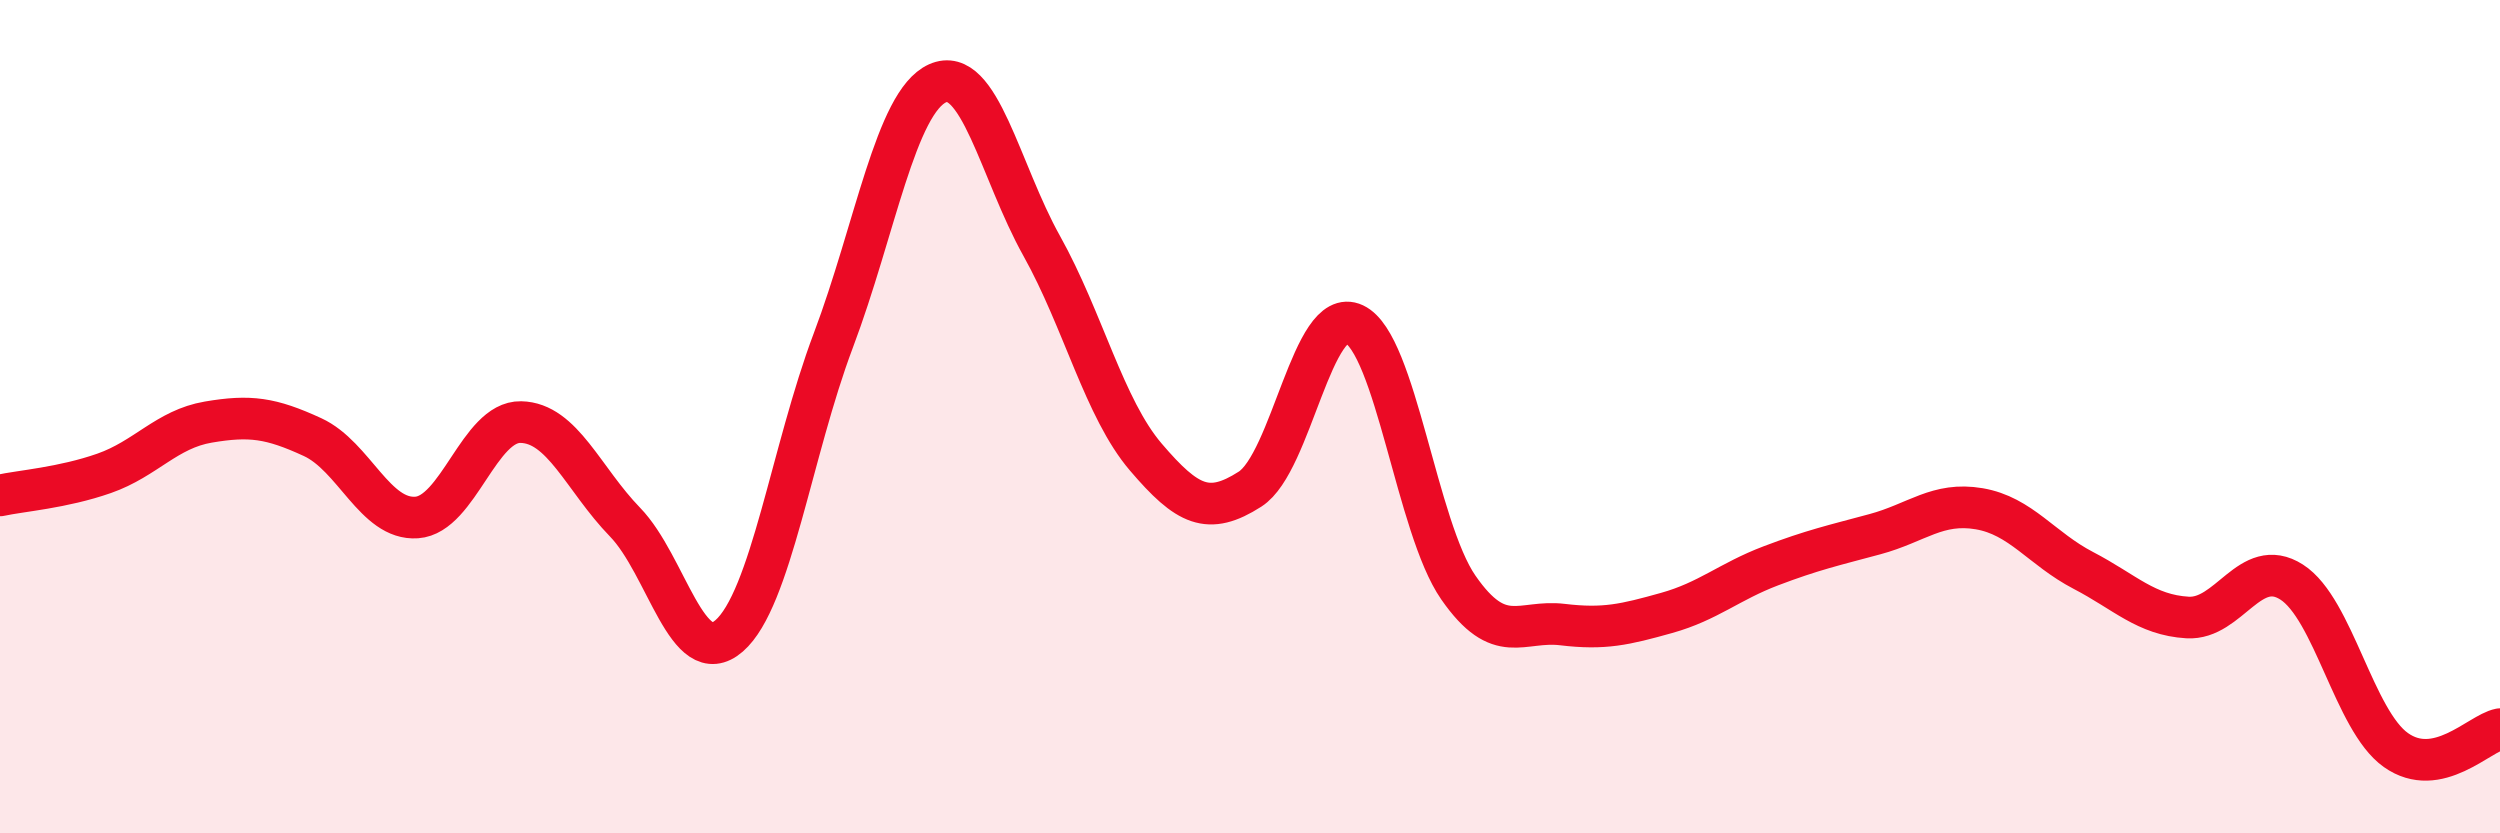 
    <svg width="60" height="20" viewBox="0 0 60 20" xmlns="http://www.w3.org/2000/svg">
      <path
        d="M 0,11.89 C 0.5,11.78 1.5,11.71 2.5,11.36 C 3.5,11.01 4,10.3 5,10.13 C 6,9.96 6.5,10.03 7.5,10.49 C 8.5,10.95 9,12.49 10,12.42 C 11,12.35 11.5,10.11 12.5,10.13 C 13.5,10.15 14,11.5 15,12.53 C 16,13.56 16.5,16.13 17.5,15.26 C 18.5,14.39 19,10.82 20,8.17 C 21,5.52 21.5,2.45 22.5,2 C 23.5,1.55 24,4.11 25,5.9 C 26,7.69 26.5,9.8 27.5,10.97 C 28.5,12.14 29,12.38 30,11.74 C 31,11.1 31.5,7.31 32.5,7.78 C 33.5,8.25 34,12.66 35,14.1 C 36,15.54 36.5,14.87 37.5,14.99 C 38.5,15.11 39,14.99 40,14.71 C 41,14.43 41.5,13.96 42.5,13.58 C 43.5,13.2 44,13.09 45,12.82 C 46,12.55 46.5,12.04 47.5,12.21 C 48.5,12.38 49,13.17 50,13.69 C 51,14.21 51.5,14.76 52.5,14.82 C 53.5,14.88 54,13.33 55,13.97 C 56,14.61 56.5,17.29 57.5,18 C 58.5,18.71 59.5,17.6 60,17.5L60 20L0 20Z"
        fill="#EB0A25"
        opacity="0.1"
        stroke-linecap="round"
        stroke-linejoin="round"
      />
      <path
        d="M 0,11.89 C 0.5,11.78 1.5,11.71 2.5,11.36 C 3.5,11.01 4,10.3 5,10.13 C 6,9.96 6.5,10.03 7.5,10.49 C 8.5,10.95 9,12.49 10,12.42 C 11,12.35 11.5,10.11 12.5,10.13 C 13.5,10.15 14,11.5 15,12.53 C 16,13.56 16.5,16.13 17.5,15.26 C 18.5,14.39 19,10.82 20,8.17 C 21,5.52 21.5,2.45 22.5,2 C 23.5,1.55 24,4.11 25,5.9 C 26,7.69 26.5,9.8 27.5,10.97 C 28.5,12.14 29,12.38 30,11.74 C 31,11.1 31.5,7.31 32.5,7.78 C 33.5,8.25 34,12.66 35,14.1 C 36,15.54 36.5,14.87 37.5,14.99 C 38.5,15.11 39,14.99 40,14.71 C 41,14.43 41.5,13.96 42.5,13.58 C 43.5,13.2 44,13.09 45,12.82 C 46,12.55 46.5,12.04 47.5,12.21 C 48.5,12.38 49,13.17 50,13.69 C 51,14.21 51.5,14.76 52.5,14.82 C 53.5,14.88 54,13.33 55,13.97 C 56,14.61 56.5,17.29 57.5,18 C 58.5,18.71 59.5,17.6 60,17.5"
        stroke="#EB0A25"
        stroke-width="1"
        fill="none"
        stroke-linecap="round"
        stroke-linejoin="round"
      />
    </svg>
  
